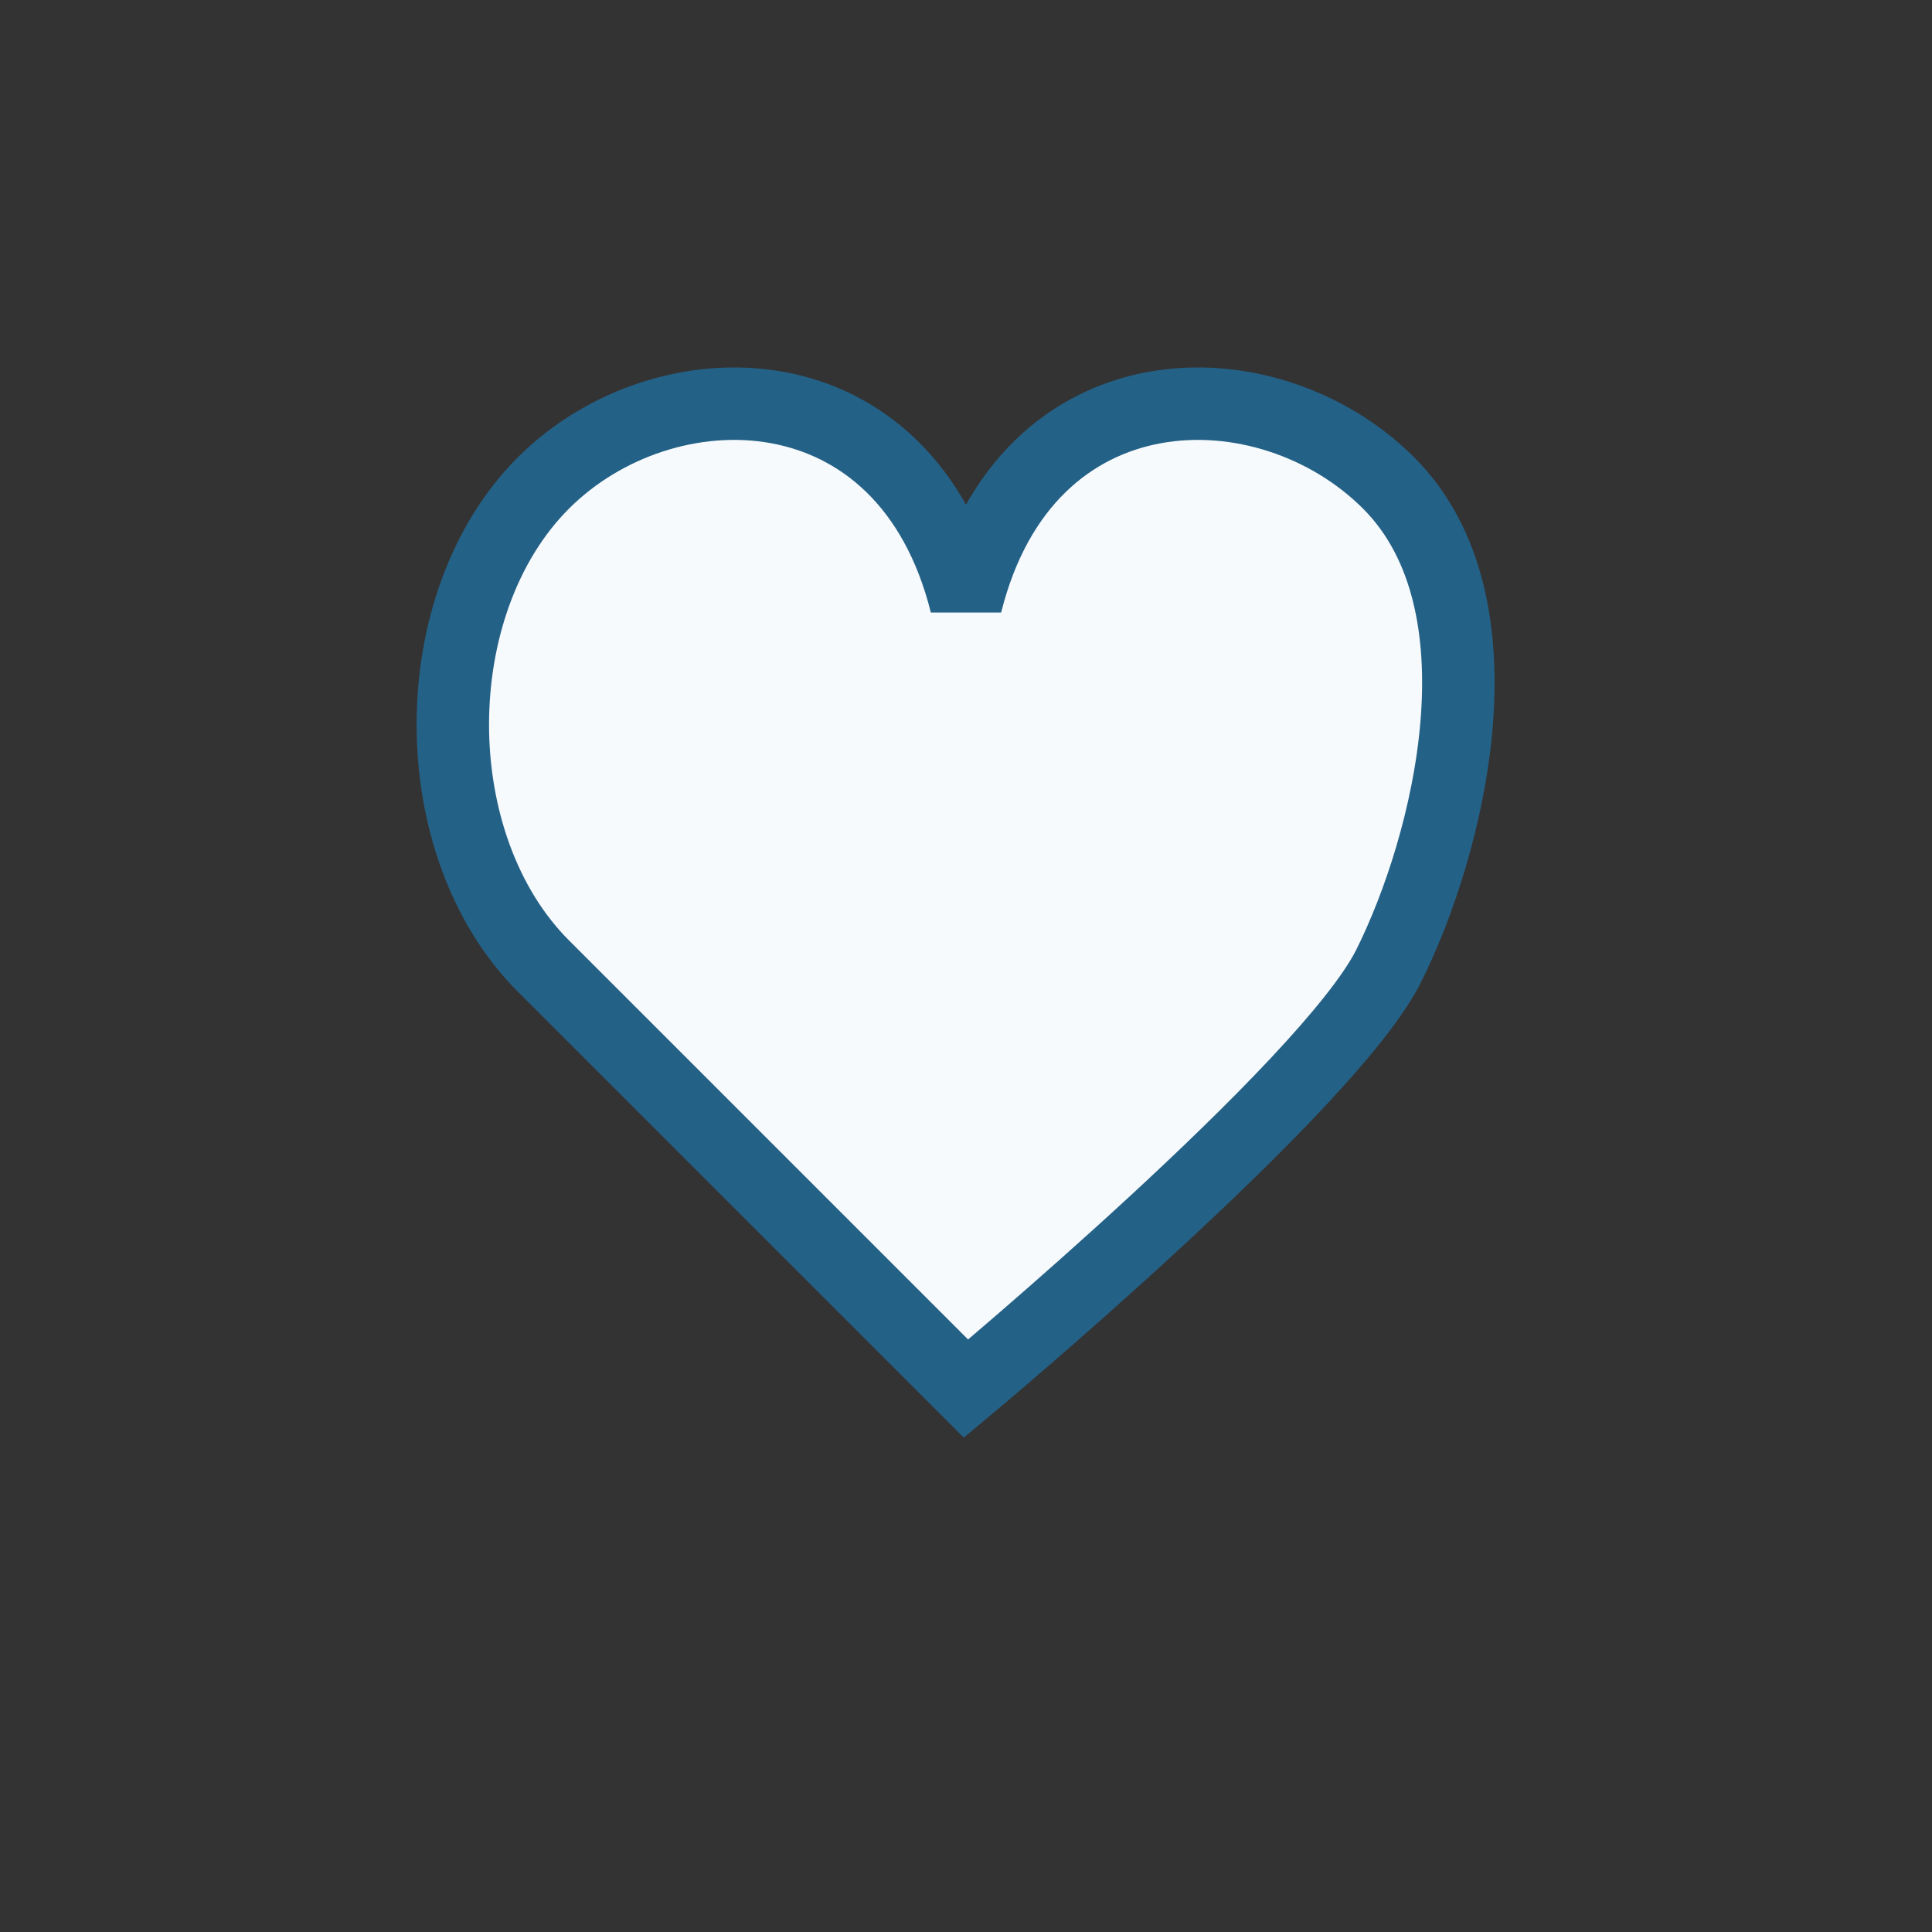 <?xml version="1.0" encoding="UTF-8"?>
<svg xmlns="http://www.w3.org/2000/svg" width="32" height="32" viewBox="0 0 32 32"><rect x="0" y="0" width="32" height="32" fill="#333333" stroke="none"/><path d="M23 8c-2-2-6-2-7 2-1-4-5-4-7-2-2 2-2 6 0 8s7 7 7 7 6-5 7-7 2-6 0-8z" fill="#F7FAFC" stroke="#246187" stroke-width="1.2"/></svg>